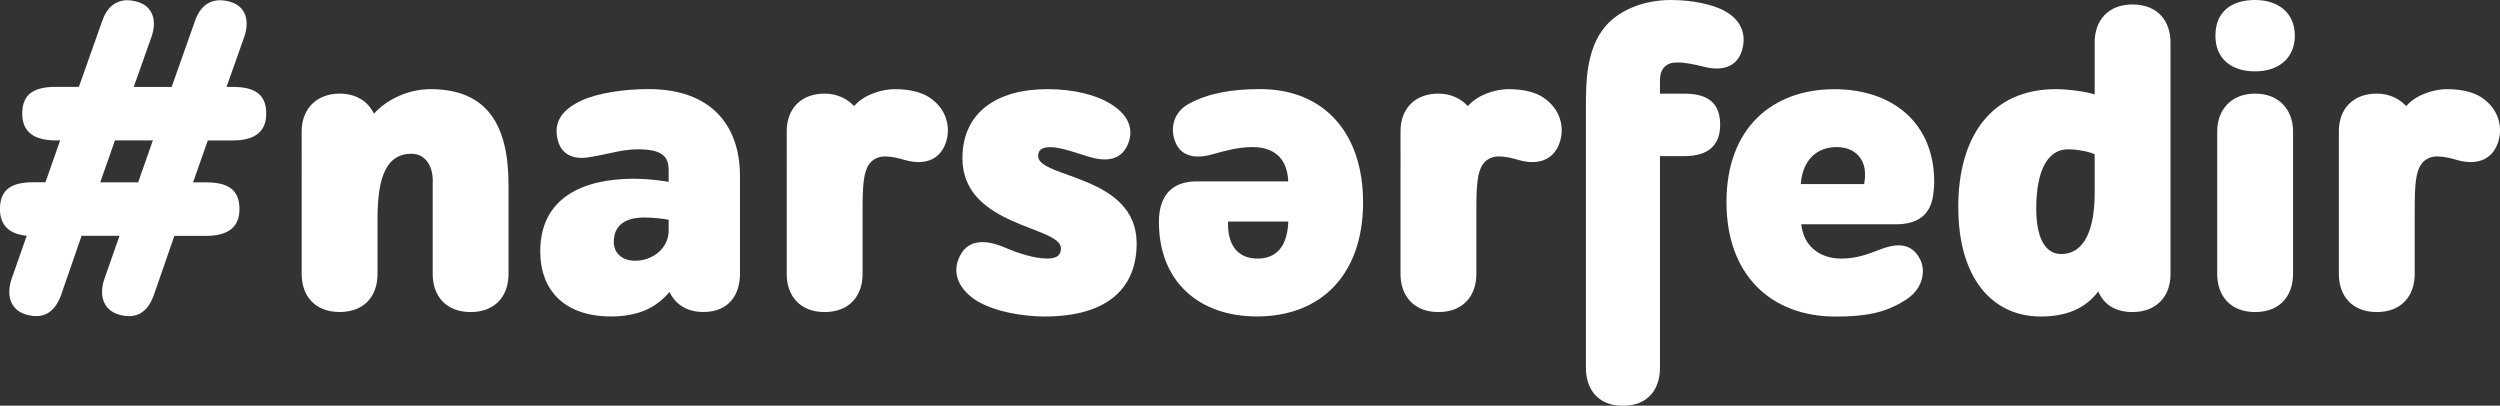<svg id="Layer_2" xmlns="http://www.w3.org/2000/svg" viewBox="0 0 448.4 72.76" width="100%" height="100%" preserveAspectRatio="none"><rect x="0" y="0" width="448.4" height="72.76" fill="#333333" stroke="none"/><defs><style> .cls-1 { fill: #fff; } </style></defs><g id="Layer_1-2"><g><path class="cls-1" d="M8.15,32.7l2.64-7.52h-.8c-4,0-6-1.6-6-4.8,0-3.44,2-4.8,6-4.8h4.16L18.39,3.6c1.04-2.88,3.2-4.16,6.24-3.28,3.04,.88,3.44,3.68,2.56,6.24l-3.2,9.03h6.8l4.24-11.99c1.04-2.88,3.2-4.16,6.24-3.28,3.04,.88,3.44,3.68,2.56,6.24l-3.2,9.03h1.12c4,0,6,1.36,6,4.8,0,3.2-2,4.8-6,4.8h-4.48l-2.64,7.52h2.32c4,0,6,1.36,6,4.8,0,3.2-2,4.8-6,4.8h-5.68l-3.68,10.63c-1.04,2.88-2.96,4.4-6.16,3.52s-3.6-3.84-2.72-6.4l2.72-7.76h-6.8l-3.68,10.63c-1.04,2.88-2.96,4.4-6.16,3.52s-3.6-3.84-2.72-6.4l2.72-7.76c-3.2-.32-4.8-1.92-4.8-4.8,0-3.44,2-4.8,6-4.8h2.16Zm9.83,0h6.8l2.64-7.52h-6.8l-2.64,7.52Z"/><path class="cls-1" d="M77.63,32.54c0-2.96-1.44-4.96-3.84-4.96-5.12,0-6.08,5.52-6.08,11.91v9.67c0,4-2.4,6.8-6.8,6.8s-6.8-2.88-6.8-6.8V23.51c0-3.92,2.64-6.72,6.8-6.72,2.64,0,4.96,1.12,6.16,3.6,2.08-2.32,5.84-4.4,10.15-4.4,10.15,0,13.99,6.4,13.99,17.19v15.99c0,3.92-2.4,6.8-6.8,6.8s-6.8-2.88-6.8-6.8v-16.63Z"/><path class="cls-1" d="M113.69,32.06c3.2,0,6.24,.56,6.24,.56v-2.08c0-2.32-.96-3.76-5.52-3.76-2.96,0-5.2,.88-8.87,1.44-2.56,.4-4.72-.4-5.44-2.88-.96-3.36,.64-5.68,4.32-7.36,2.8-1.28,7.52-2,11.91-2,11.03,0,16.39,6.32,16.39,15.59v17.59c0,3.68-2,6.8-6.56,6.8-2.48,0-4.8-.96-6.08-3.6-2.4,2.88-5.68,4.4-10.47,4.4-8.31,0-12.71-4.64-12.71-11.67,0-9.59,7.6-13.03,16.79-13.03Zm6.24,9.27v-1.92c-.88-.16-2.72-.4-4.32-.4-3.44,0-5.52,1.36-5.52,4.4,0,1.92,1.44,3.36,3.84,3.36,2.96,0,6-2.08,6-5.44Z"/><path class="cls-1" d="M154.71,49.17c0,3.92-2.4,6.8-6.8,6.8s-6.8-2.88-6.8-6.8V23.51c0-4,2.56-6.72,6.8-6.72,2.4,0,4.16,1.04,5.28,2.24,1.76-2.08,5.04-3.04,7.28-3.04,2.72,0,4.8,.56,6.16,1.44,3.2,2.08,4,5.52,2.96,8.31-1.12,3.04-3.92,3.92-7.28,2.96-1.12-.32-2.24-.64-3.68-.64-1.12,0-2.16,.56-2.72,1.36-1.04,1.44-1.2,3.84-1.2,8.39v11.35Z"/><path class="cls-1" d="M199.32,18.71c3.44,2.16,3.84,4.72,3.12,6.8-.96,2.72-3.2,3.76-7.04,2.64-1.68-.48-4.96-1.76-7.04-1.76-1.52,0-2.16,.56-2.16,1.6,0,4,17.67,3.36,17.67,15.67,0,7.6-4.72,13.11-16.55,13.11-3.52,0-9.11-.8-12.47-3.04-3.12-2.16-4.08-4.96-2.72-7.76,1.68-3.44,5.28-2.8,8.24-1.52,2.4,1.04,5.28,1.92,7.44,1.92,1.92,0,2.48-.72,2.48-1.84,0-4-17.67-3.84-17.67-16.15,0-8.31,6.32-12.39,15.19-12.39,4.88,0,8.87,1.04,11.51,2.72Z"/><path class="cls-1" d="M214.67,32.54h16.39c-.16-4.08-2.48-6.16-6.4-6.16-2.64,0-5.12,.72-7.12,1.28-3.92,1.12-5.92-.16-6.72-2.16-.96-2.32-.48-5.28,2.4-6.88,3.52-1.92,7.76-2.64,12.79-2.64,11.51,0,18.47,7.92,18.47,20.31,0,13.11-7.68,20.47-19.03,20.47-10.39,0-17.59-6.24-17.59-16.95,0-4.8,2.4-7.28,6.8-7.28Zm16.39,7.2h-10.79c-.16,3.92,1.52,6.64,5.28,6.64,3.36,0,5.36-2.16,5.52-6.64Z"/><path class="cls-1" d="M264.8,49.17c0,3.92-2.4,6.8-6.8,6.8s-6.8-2.88-6.8-6.8V23.51c0-4,2.56-6.72,6.8-6.72,2.4,0,4.16,1.04,5.28,2.24,1.76-2.08,5.04-3.04,7.28-3.04,2.72,0,4.8,.56,6.16,1.44,3.2,2.08,4,5.52,2.96,8.31-1.12,3.04-3.92,3.92-7.28,2.96-1.12-.32-2.24-.64-3.68-.64-1.12,0-2.16,.56-2.72,1.36-1.04,1.44-1.2,3.84-1.2,8.39v11.35Z"/><path class="cls-1" d="M284.47,17.43c0-5.44,.96-9.59,3.28-12.47,2.48-3.12,7.04-4.96,11.91-4.96,3.92,0,7.6,.8,9.75,2,2.96,1.68,3.76,4.16,3.12,6.72-.8,3.28-3.6,4.16-7.12,3.2-1.28-.32-3.04-.72-4.64-.72-1.84,0-3.04,1.04-3.04,3.2v2.4h4.4c4.4,0,6.4,1.84,6.4,5.6,0,3.52-2,5.6-6.4,5.6h-4.4v37.98c0,3.84-2.16,6.8-6.64,6.8s-6.64-2.96-6.64-6.8V17.43Z"/><path class="cls-1" d="M323.08,40.22c.4,3.92,3.28,6.16,7.2,6.16,3.12,0,5.28-1.04,7.28-1.76,3.68-1.36,5.6-.32,6.72,1.68,1.2,2.08,.72,5.44-2.4,7.44-3.68,2.4-7.36,3.04-12.63,3.04-11.43,0-19.59-7.28-19.59-20.55s8.24-20.23,19.35-20.23c10.39,0,17.91,6,17.91,16.63,0,.96-.16,2.4-.32,3.12-.72,3.12-3.04,4.48-6.56,4.48h-16.95Zm-.08-7.2h11.35c.08-.48,.16-.96,.16-1.84,0-2.56-1.68-4.8-5.12-4.8s-6.08,2.24-6.4,6.64Z"/><path class="cls-1" d="M351.23,37.18c0-12.71,5.92-21.19,17.51-21.19,2.24,0,5.68,.48,6.96,.96V7.6c0-3.84,2.32-6.8,6.8-6.8s6.8,2.96,6.8,6.8V49.25c0,3.92-2.56,6.72-6.8,6.72-2.8,0-5.04-1.12-6.16-3.68-2.32,3.04-5.68,4.48-10.31,4.48-8.63,0-14.79-6.8-14.79-19.59Zm24.47-2.08v-7.44c-1.12-.48-3.04-.88-4.8-.88-3.52,0-5.68,3.6-5.68,10.63,0,5.12,1.52,8.15,4.48,8.15,4.4,0,5.92-4.88,6-10.47Z"/><path class="cls-1" d="M404.48,0c4.16,0,7.12,2.32,7.12,6.4s-2.96,6.4-7.12,6.4-7.12-2.16-7.12-6.4,2.8-6.4,7.12-6.4Zm-6.8,23.51c0-3.68,2.4-6.72,6.8-6.72s6.8,3.04,6.8,6.72v25.66c0,3.84-2.32,6.8-6.8,6.8s-6.8-2.96-6.8-6.8V23.51Z"/><path class="cls-1" d="M433.1,49.17c0,3.92-2.4,6.8-6.8,6.8s-6.8-2.88-6.8-6.8V23.51c0-4,2.56-6.72,6.8-6.72,2.4,0,4.16,1.04,5.28,2.24,1.76-2.08,5.04-3.04,7.28-3.04,2.72,0,4.8,.56,6.16,1.44,3.2,2.08,4,5.52,2.96,8.31-1.12,3.04-3.92,3.92-7.28,2.96-1.12-.32-2.24-.64-3.68-.64-1.12,0-2.16,.56-2.72,1.36-1.04,1.44-1.2,3.84-1.2,8.39v11.35Z"/></g></g></svg>